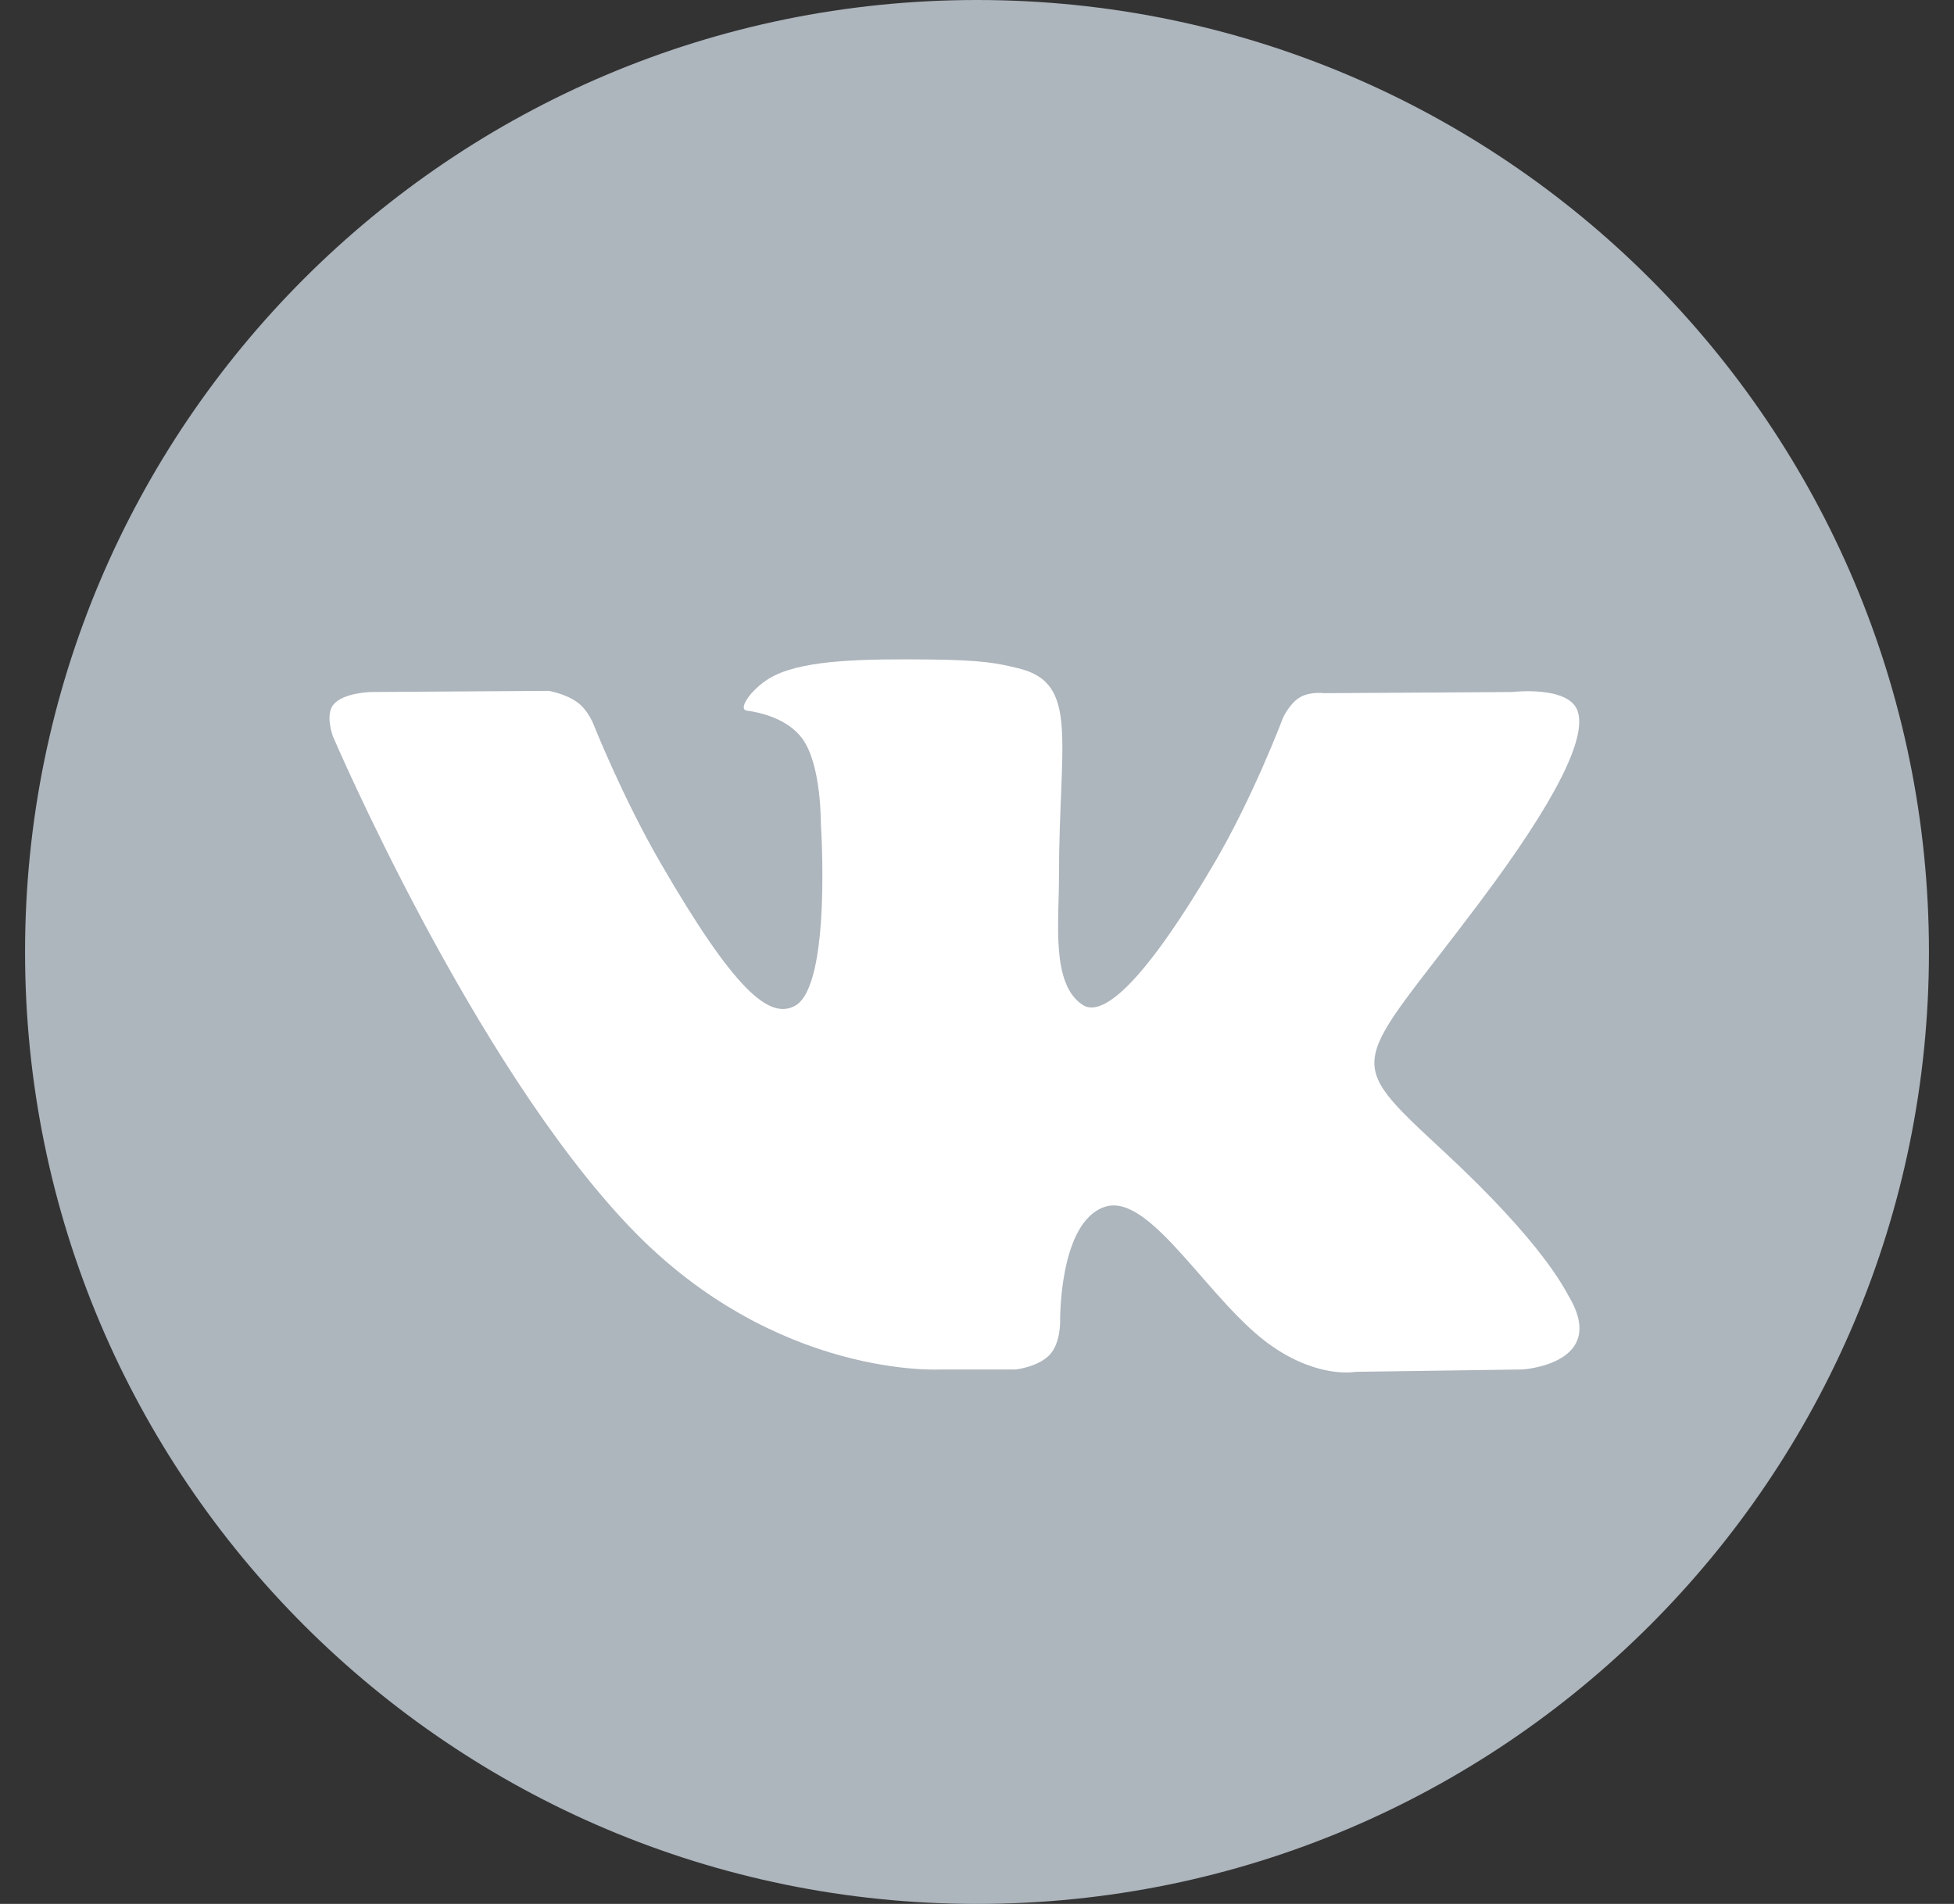<svg width="39" height="38" viewBox="0 0 39 38" fill="none" xmlns="http://www.w3.org/2000/svg">
<rect x="0" y="0" width="39" height="38" fill="#333333" stroke="none"/>
<path d="M19.5 38C29.993 38 38.5 29.493 38.5 19C38.5 8.507 29.993 0 19.5 0C9.007 0 0.5 8.507 0.5 19C0.5 29.493 9.007 38 19.5 38Z" fill="#ADB5BD"/>
<path fill-rule="evenodd" clip-rule="evenodd" d="M18.782 27.333H20.274C20.274 27.333 20.724 27.284 20.954 27.036C21.166 26.808 21.159 26.381 21.159 26.381C21.159 26.381 21.13 24.38 22.058 24.085C22.974 23.795 24.15 26.019 25.396 26.874C26.338 27.522 27.054 27.38 27.054 27.38L30.386 27.333C30.386 27.333 32.129 27.226 31.302 25.856C31.234 25.744 30.821 24.842 28.825 22.989C26.736 21.05 27.016 21.364 29.532 18.01C31.065 15.967 31.677 14.72 31.486 14.186C31.303 13.677 30.176 13.812 30.176 13.812L26.425 13.835C26.425 13.835 26.147 13.797 25.941 13.92C25.739 14.041 25.609 14.323 25.609 14.323C25.609 14.323 25.016 15.904 24.224 17.248C22.553 20.085 21.885 20.234 21.612 20.058C20.977 19.648 21.136 18.409 21.136 17.529C21.136 14.78 21.553 13.634 20.324 13.338C19.916 13.239 19.616 13.174 18.573 13.163C17.235 13.149 16.102 13.168 15.46 13.482C15.034 13.691 14.704 14.156 14.905 14.183C15.153 14.216 15.714 14.335 16.012 14.74C16.397 15.263 16.383 16.438 16.383 16.438C16.383 16.438 16.604 19.673 15.867 20.075C15.361 20.351 14.668 19.788 13.179 17.215C12.416 15.897 11.839 14.44 11.839 14.44C11.839 14.44 11.728 14.167 11.53 14.022C11.29 13.845 10.954 13.789 10.954 13.789L7.389 13.812C7.389 13.812 6.854 13.827 6.657 14.06C6.483 14.267 6.644 14.695 6.644 14.695C6.644 14.695 9.434 21.224 12.594 24.515C15.492 27.531 18.782 27.333 18.782 27.333Z" fill="white"/>
</svg>

